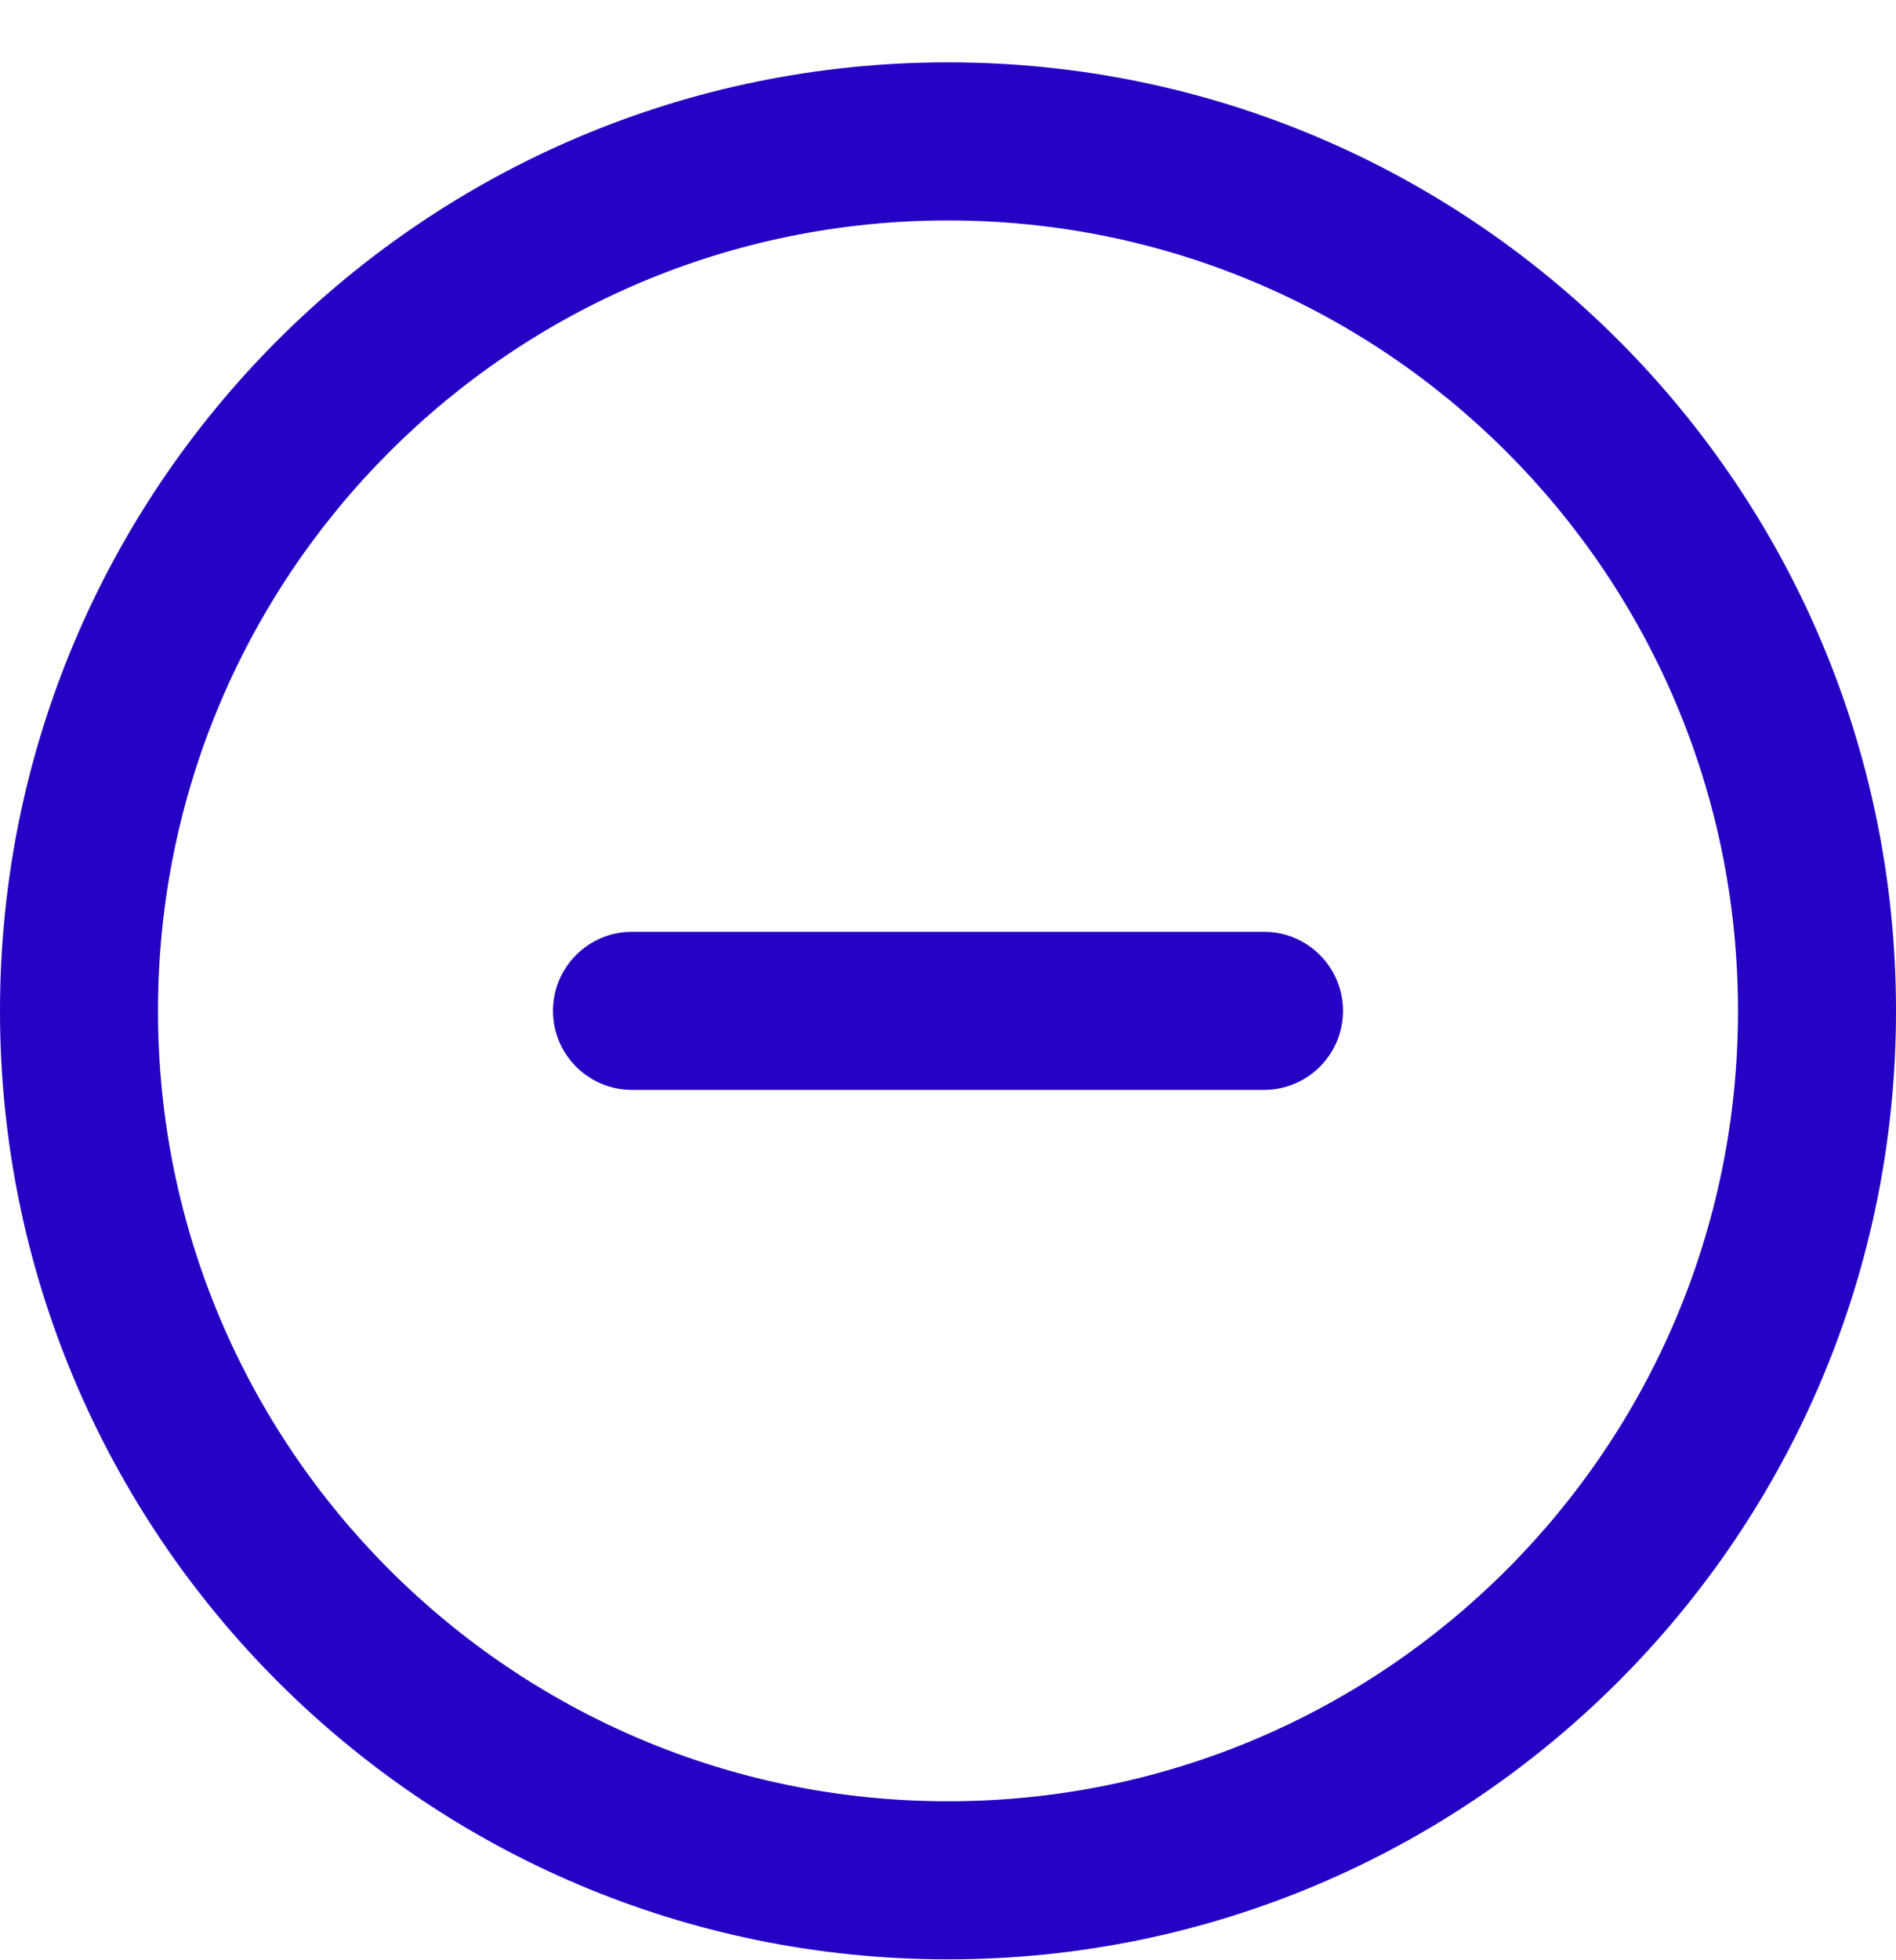<svg width="30" height="31" viewBox="0 0 30 31" fill="none" xmlns="http://www.w3.org/2000/svg">
<path fill-rule="evenodd" clip-rule="evenodd" d="M0 15.986C0 7.702 6.716 0.986 15 0.986C23.284 0.986 30 7.702 30 15.986C30 24.27 23.284 30.986 15 30.986C6.716 30.986 0 24.27 0 15.986ZM15 3.486C8.096 3.486 2.5 9.082 2.5 15.986C2.5 22.889 8.096 28.486 15 28.486C21.904 28.486 27.5 22.889 27.5 15.986C27.5 9.082 21.904 3.486 15 3.486ZM8.75 15.986C8.75 15.296 9.31 14.736 10 14.736H20C20.69 14.736 21.25 15.296 21.25 15.986C21.25 16.676 20.69 17.236 20 17.236H10C9.31 17.236 8.75 16.676 8.75 15.986Z" fill="#2602C5"/>
</svg>
